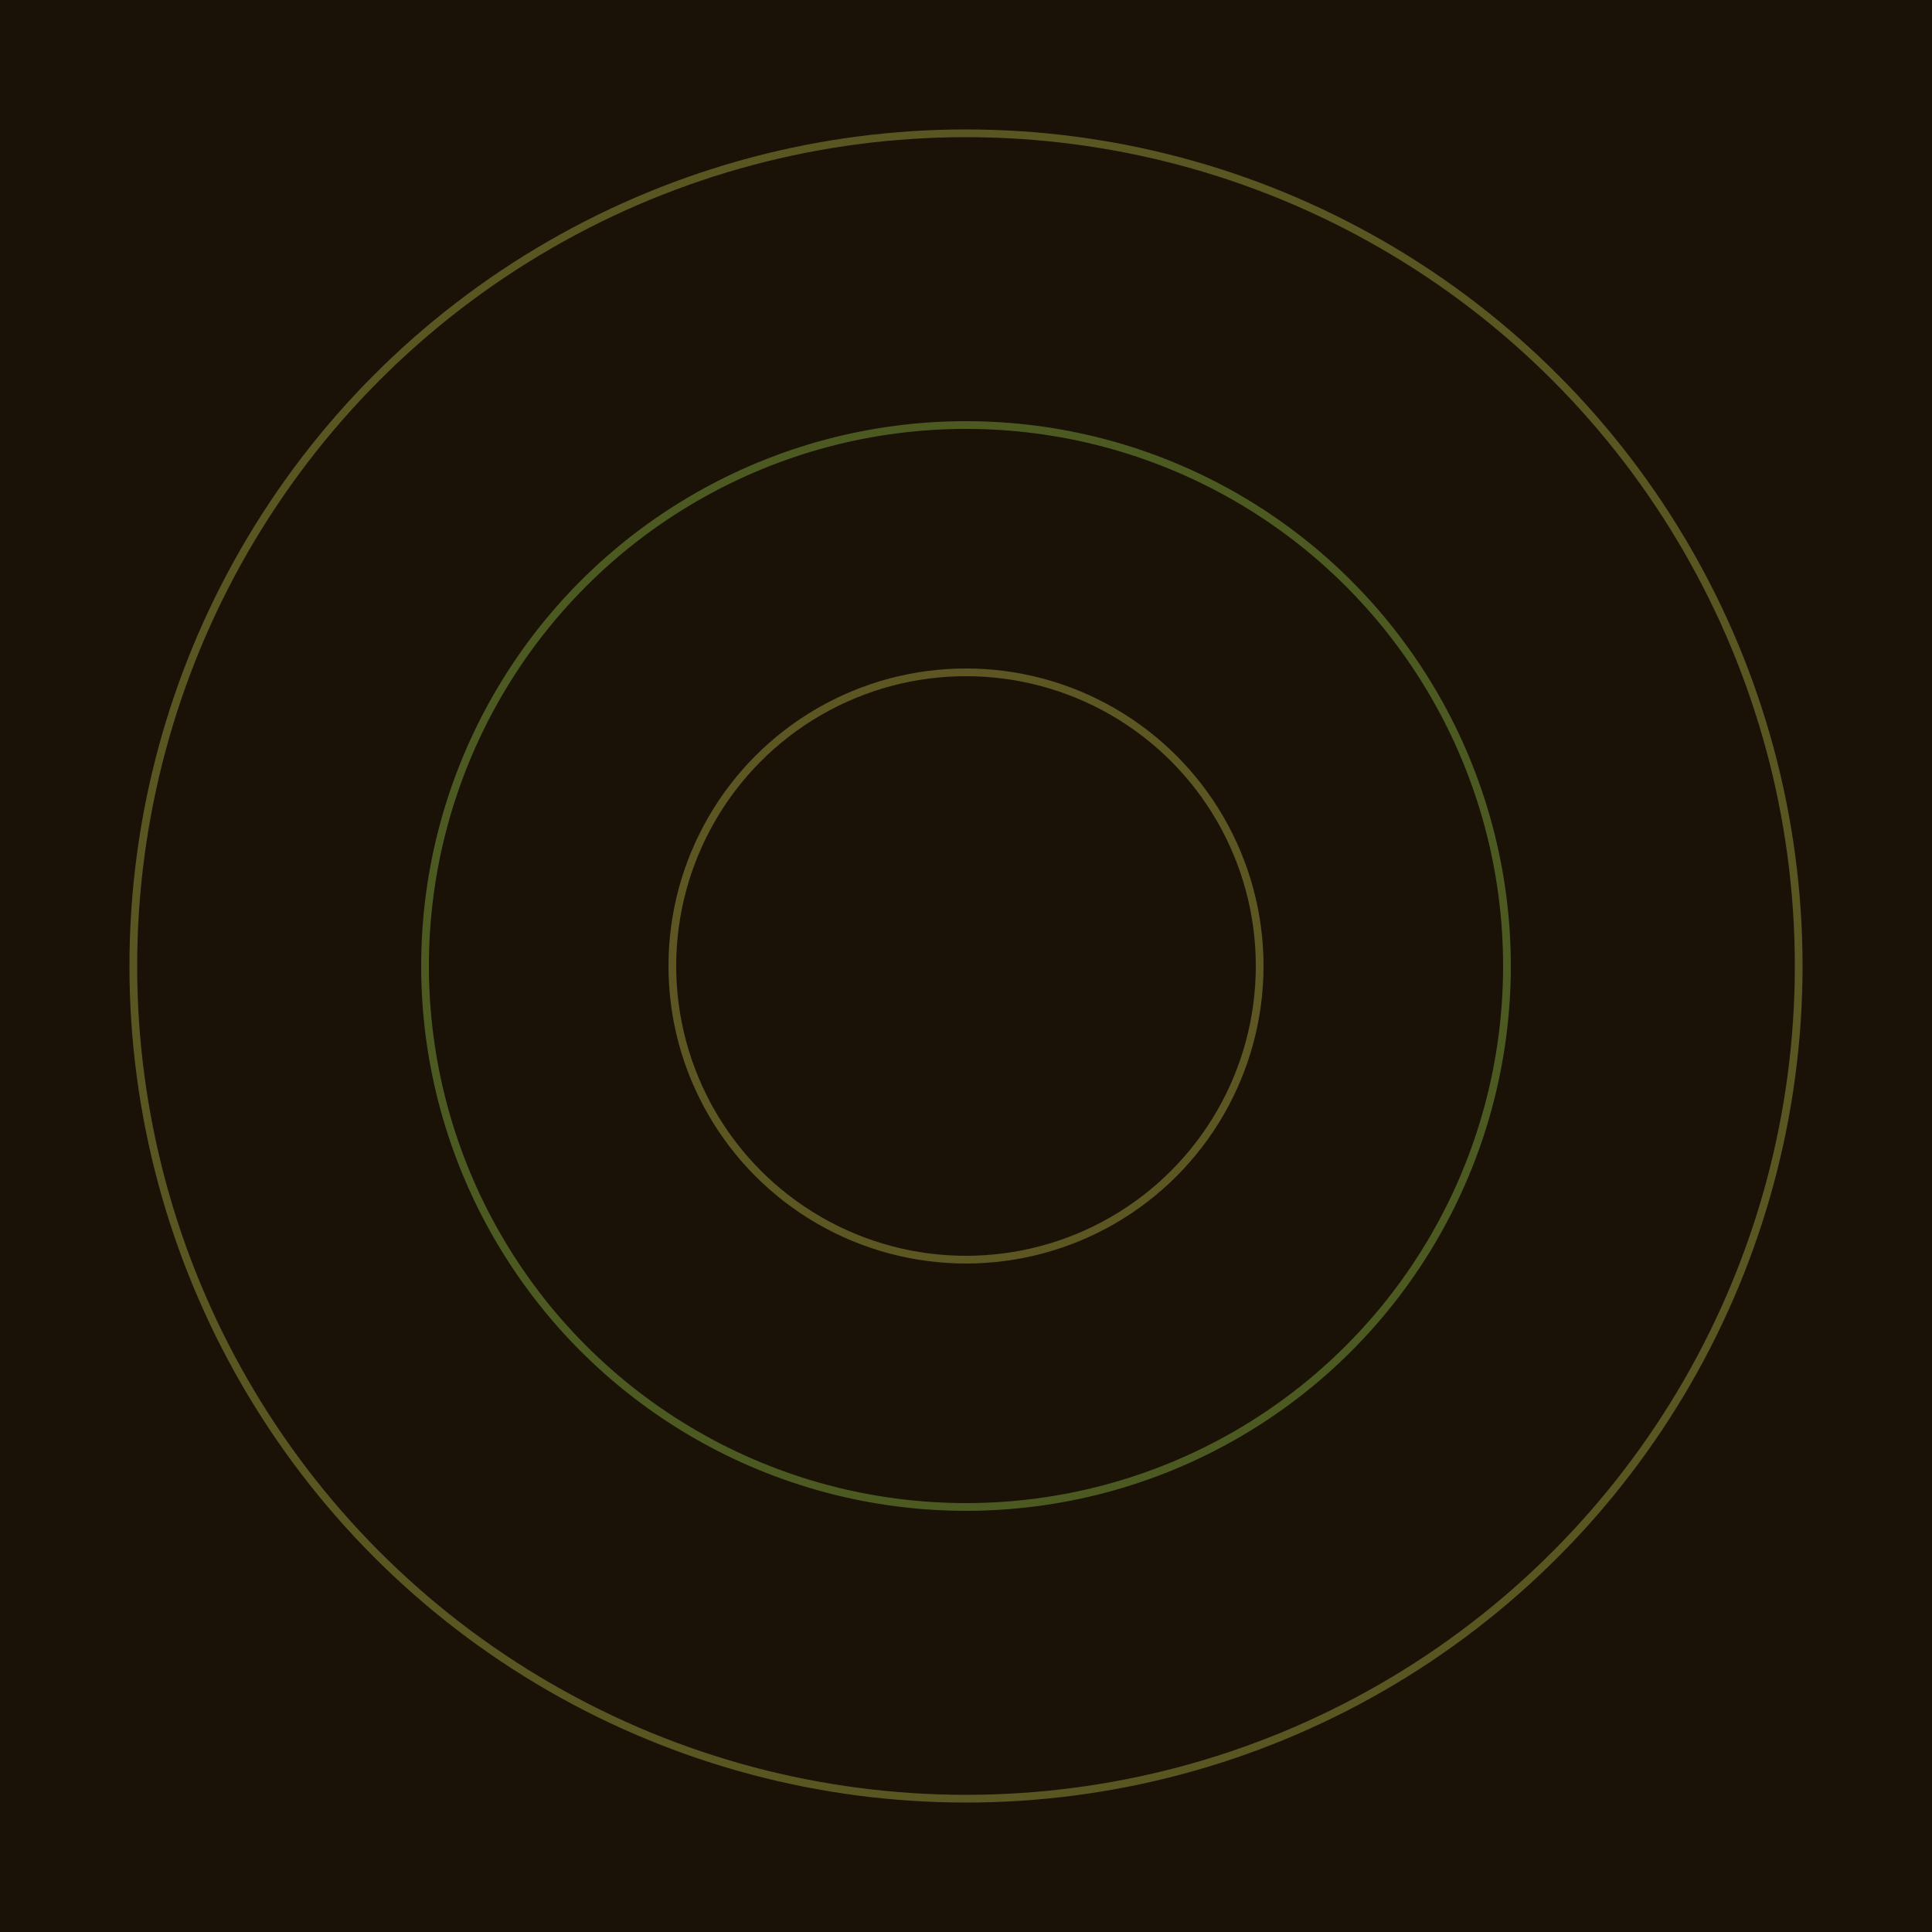 <svg xmlns="http://www.w3.org/2000/svg" xmlns:xlink="http://www.w3.org/1999/xlink" version="1.1" viewBox="-0 -0 1 1" width="500" height="500"><rect x="0" y="0" width="1" height="1" fill="#1a1206"></rect><rect x="0" y="0" width="1" height="1" fill="#1a1206"></rect><g><g><circle cx="0.5" cy="0.5" r="0.152" stroke="#5c5622" fill="none" stroke-width="0.004"><animate data-id="a0" attributeName="stroke" begin="indefinate" dur="0.1s" from="#44ca00" to="#5c5622"></animate></circle><circle cx="0.5" cy="0.5" r="0.431" stroke="#5a5622" fill="none" stroke-width="0.004"><animate data-id="a1" attributeName="stroke" begin="indefinate" dur="0.1s" from="#44ca00" to="#5c5622"></animate></circle><circle cx="0.5" cy="0.5" r="0.792" stroke="#595722" fill="none" stroke-width="0.004"><animate data-id="a2" attributeName="stroke" begin="indefinate" dur="0.1s" from="#44ca00" to="#5c5622"></animate></circle><animateTransform attributeName="transform" attributeType="XML" type="translate" values="0.029 0; 0.029 0;" keyTimes="0; 1" dur="0s" repeatCount="1"></animateTransform></g></g><g><g><circle cx="0.5" cy="0.5" r="0.28" stroke="#4c5a22" fill="none" stroke-width="0.004"><animate data-id="b0" attributeName="stroke" begin="indefinate" dur="0.1s" from="#44ca00" to="#4a5b15"></animate></circle><circle cx="0.5" cy="0.5" r="0.792" stroke="#485b22" fill="none" stroke-width="0.004"><animate data-id="b1" attributeName="stroke" begin="indefinate" dur="0.1s" from="#44ca00" to="#4a5b15"></animate></circle><animateTransform attributeName="transform" attributeType="XML" type="translate" values="-0.029 0; -0.029 0;" keyTimes="0; 1" dur="0s" repeatCount="1"></animateTransform></g></g></svg>